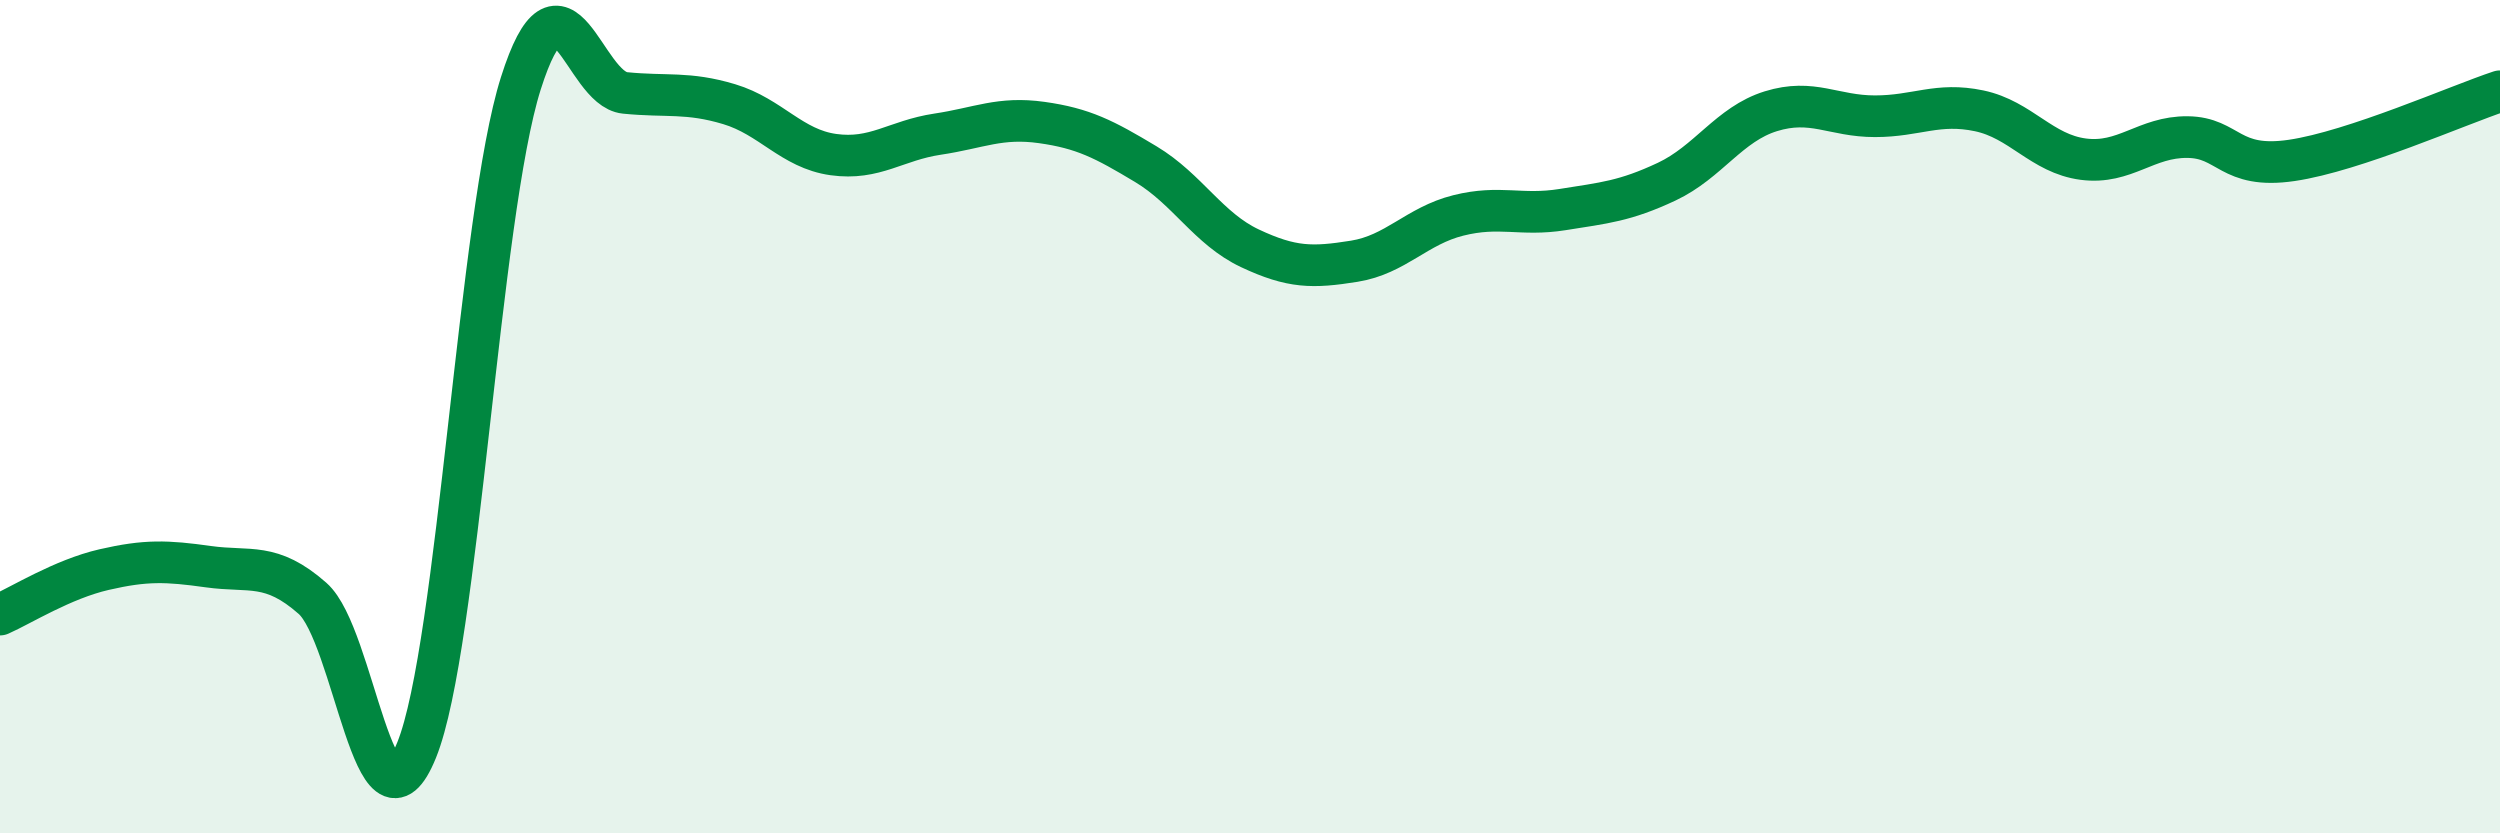 
    <svg width="60" height="20" viewBox="0 0 60 20" xmlns="http://www.w3.org/2000/svg">
      <path
        d="M 0,14.75 C 0.5,14.53 1.5,13.9 2.5,13.67 C 3.5,13.44 4,13.46 5,13.6 C 6,13.74 6.5,13.48 7.5,14.36 C 8.5,15.24 9,20.47 10,18 C 11,15.53 11.5,5.15 12.5,2 C 13.5,-1.15 14,2.13 15,2.23 C 16,2.33 16.5,2.2 17.5,2.5 C 18.5,2.8 19,3.57 20,3.71 C 21,3.85 21.5,3.37 22.5,3.22 C 23.5,3.07 24,2.8 25,2.94 C 26,3.08 26.5,3.34 27.5,3.94 C 28.5,4.54 29,5.49 30,5.96 C 31,6.43 31.5,6.43 32.5,6.27 C 33.5,6.11 34,5.42 35,5.17 C 36,4.92 36.5,5.19 37.5,5.03 C 38.5,4.87 39,4.83 40,4.36 C 41,3.89 41.5,2.98 42.5,2.67 C 43.5,2.36 44,2.79 45,2.79 C 46,2.79 46.5,2.45 47.5,2.66 C 48.5,2.87 49,3.69 50,3.82 C 51,3.95 51.5,3.28 52.5,3.29 C 53.5,3.3 53.5,4.07 55,3.85 C 56.5,3.63 59,2.52 60,2.19L60 20L0 20Z"
        fill="#008740"
        opacity="0.1"
        stroke-linecap="round"
        stroke-linejoin="round"
      />
      <path
        d="M 0,14.75 C 0.5,14.53 1.5,13.9 2.5,13.67 C 3.5,13.44 4,13.46 5,13.6 C 6,13.74 6.5,13.48 7.5,14.36 C 8.5,15.24 9,20.47 10,18 C 11,15.53 11.5,5.15 12.5,2 C 13.5,-1.15 14,2.13 15,2.23 C 16,2.33 16.5,2.2 17.5,2.5 C 18.5,2.8 19,3.57 20,3.71 C 21,3.85 21.5,3.37 22.5,3.22 C 23.5,3.07 24,2.8 25,2.94 C 26,3.08 26.5,3.34 27.5,3.94 C 28.5,4.54 29,5.49 30,5.96 C 31,6.43 31.5,6.43 32.5,6.27 C 33.5,6.11 34,5.42 35,5.17 C 36,4.92 36.5,5.19 37.5,5.03 C 38.5,4.87 39,4.83 40,4.36 C 41,3.89 41.5,2.98 42.5,2.67 C 43.5,2.36 44,2.79 45,2.79 C 46,2.79 46.5,2.45 47.5,2.66 C 48.5,2.87 49,3.69 50,3.82 C 51,3.95 51.5,3.28 52.5,3.29 C 53.5,3.3 53.5,4.07 55,3.85 C 56.5,3.63 59,2.52 60,2.19"
        stroke="#008740"
        stroke-width="1"
        fill="none"
        stroke-linecap="round"
        stroke-linejoin="round"
      />
    </svg>
  